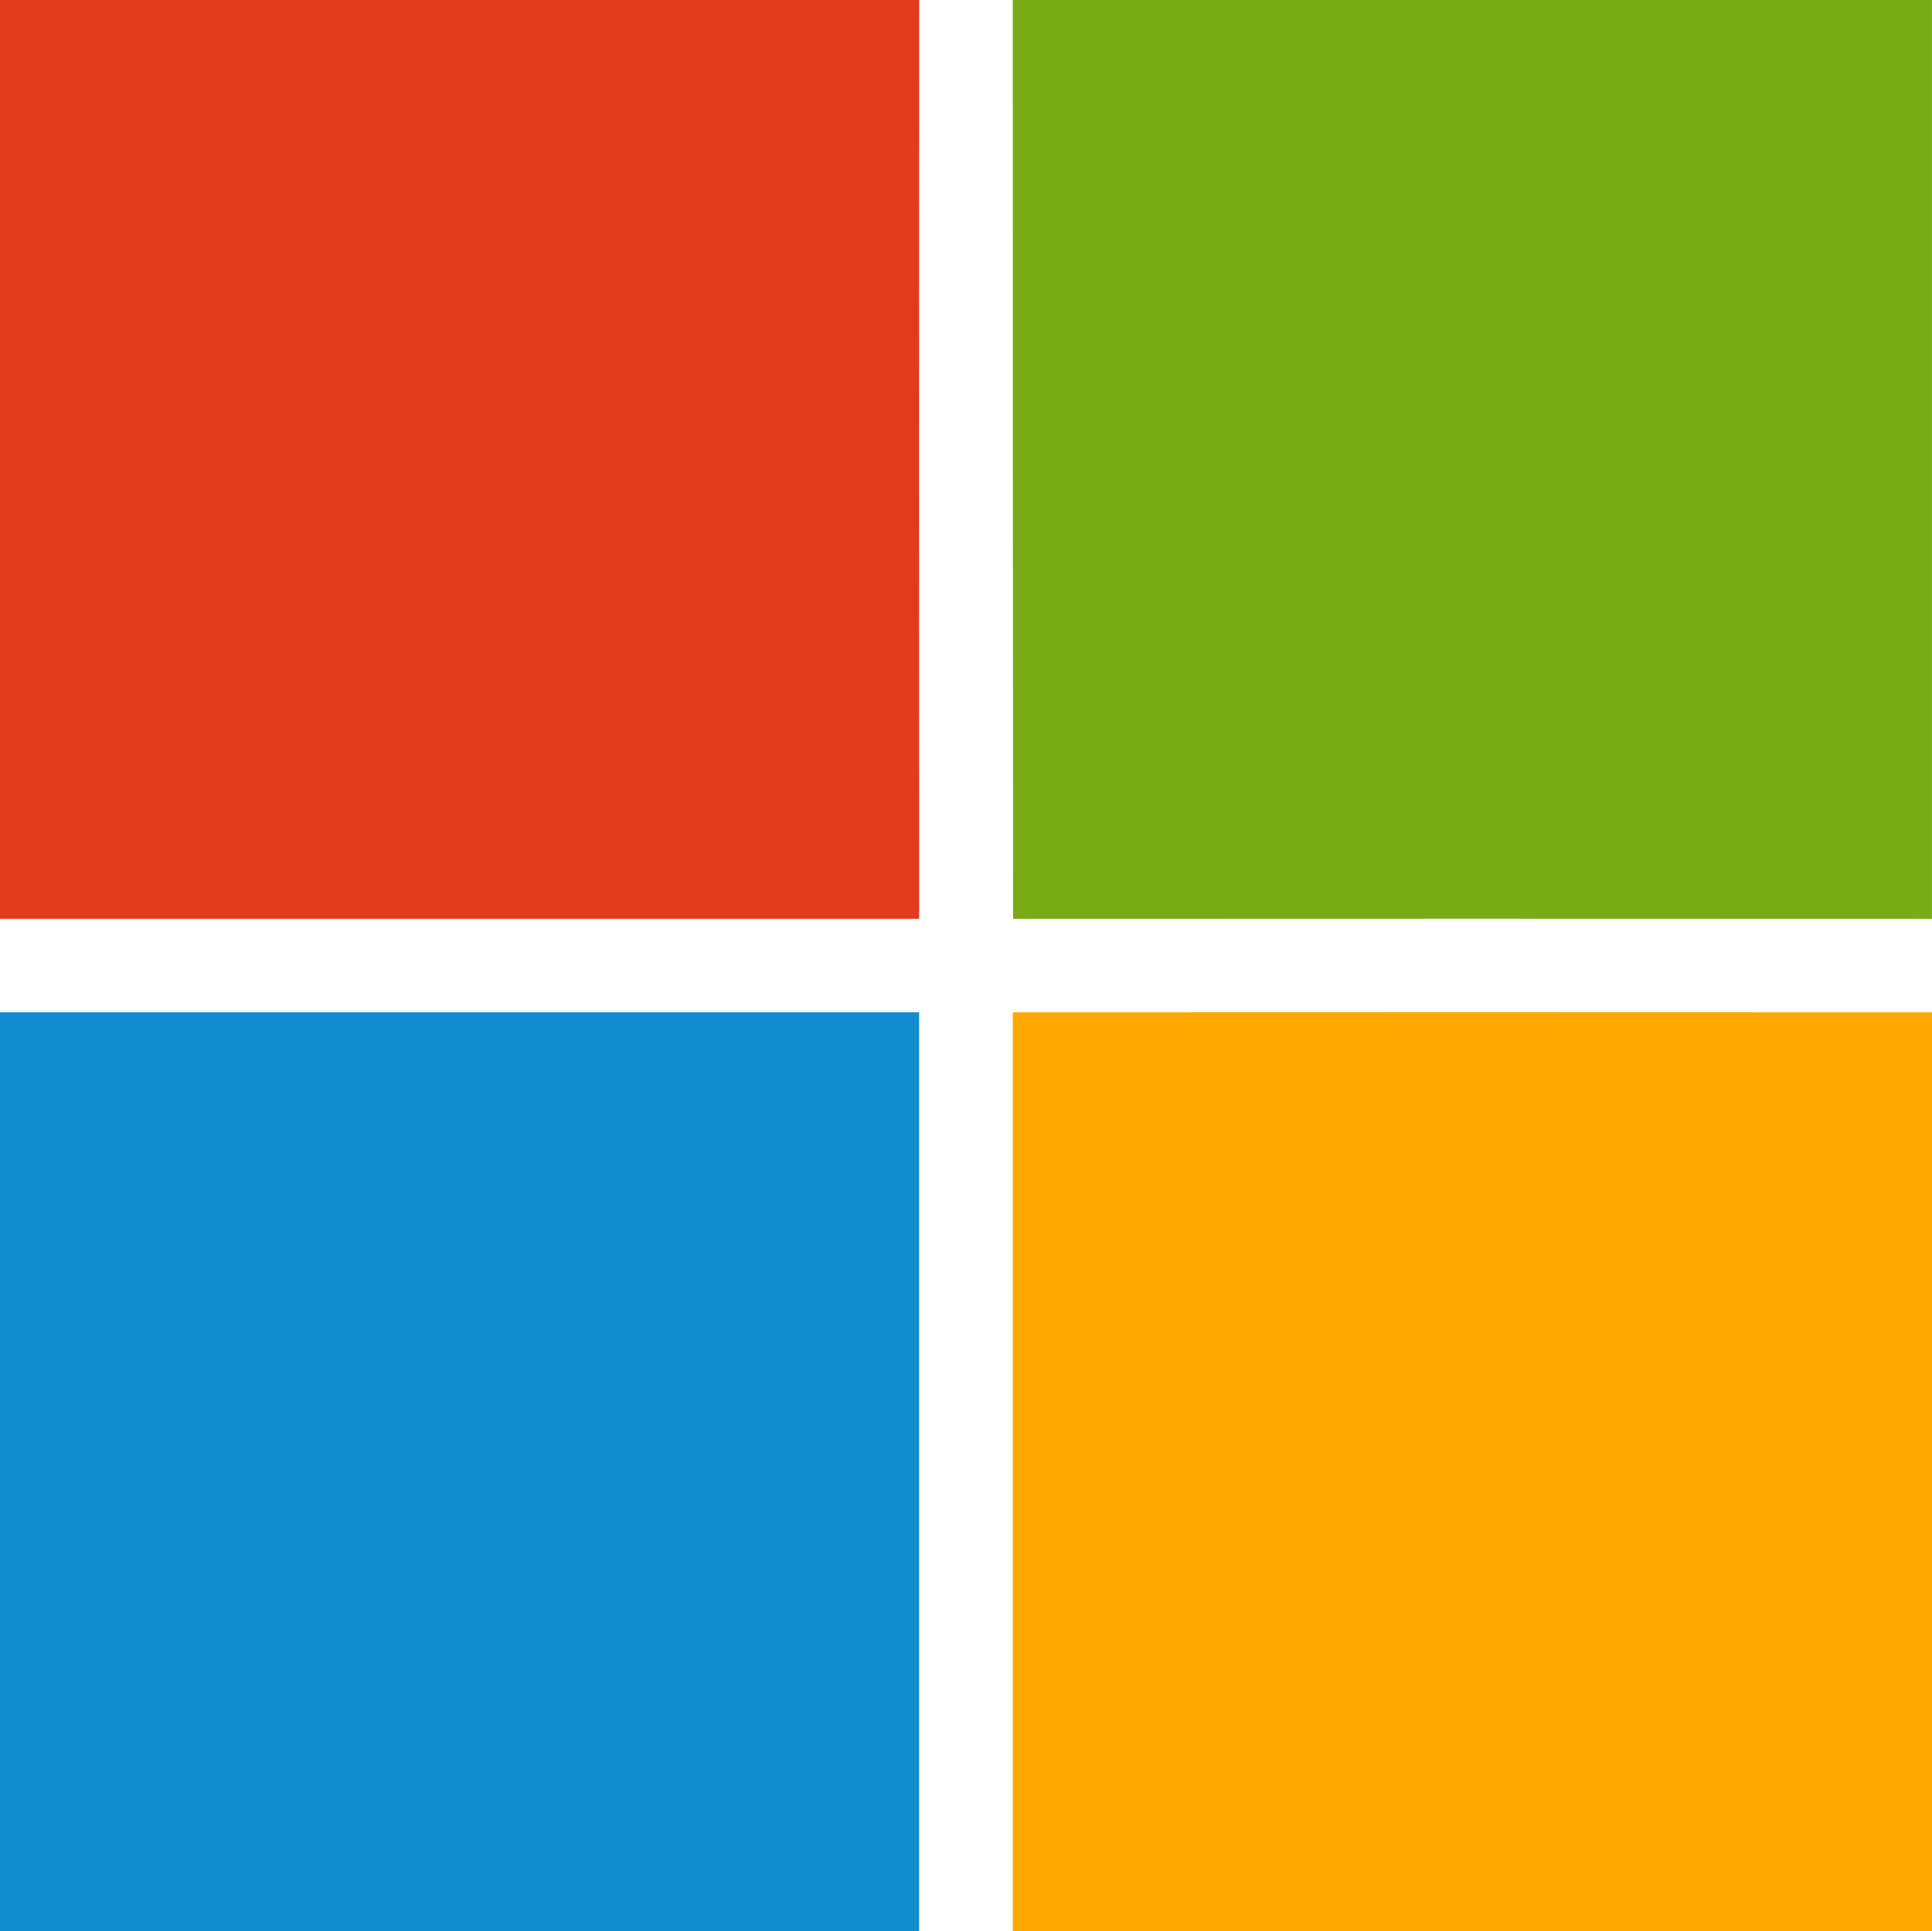 <svg xmlns="http://www.w3.org/2000/svg" width="56.12" height="56.108" viewBox="0 0 56.12 56.108">
  <g id="Grupo_64" data-name="Grupo 64" transform="translate(597.063 -846.773)">
    <path id="Trazado_21" data-name="Trazado 21" d="M0,0H26.7q-.007,13.349,0,26.693H0Z" transform="translate(-597.064 846.773)" fill="#e03b1b"/>
    <path id="Trazado_22" data-name="Trazado 22" d="M18.5,0H45.2q0,13.349,0,26.693-13.344-.007-26.692,0Q18.5,13.344,18.5,0" transform="translate(-586.144 846.773)" fill="#79ab16"/>
    <path id="Trazado_32" data-name="Trazado 32" d="M0,18.5q13.351,0,26.7,0V45.2H0Z" transform="translate(-597.064 857.682)" fill="#118dcf"/>
    <path id="Trazado_33" data-name="Trazado 33" d="M18.5,18.5q13.344-.007,26.7,0V45.2H18.5Z" transform="translate(-586.143 857.682)" fill="#ffa800"/>
  </g>
</svg>
